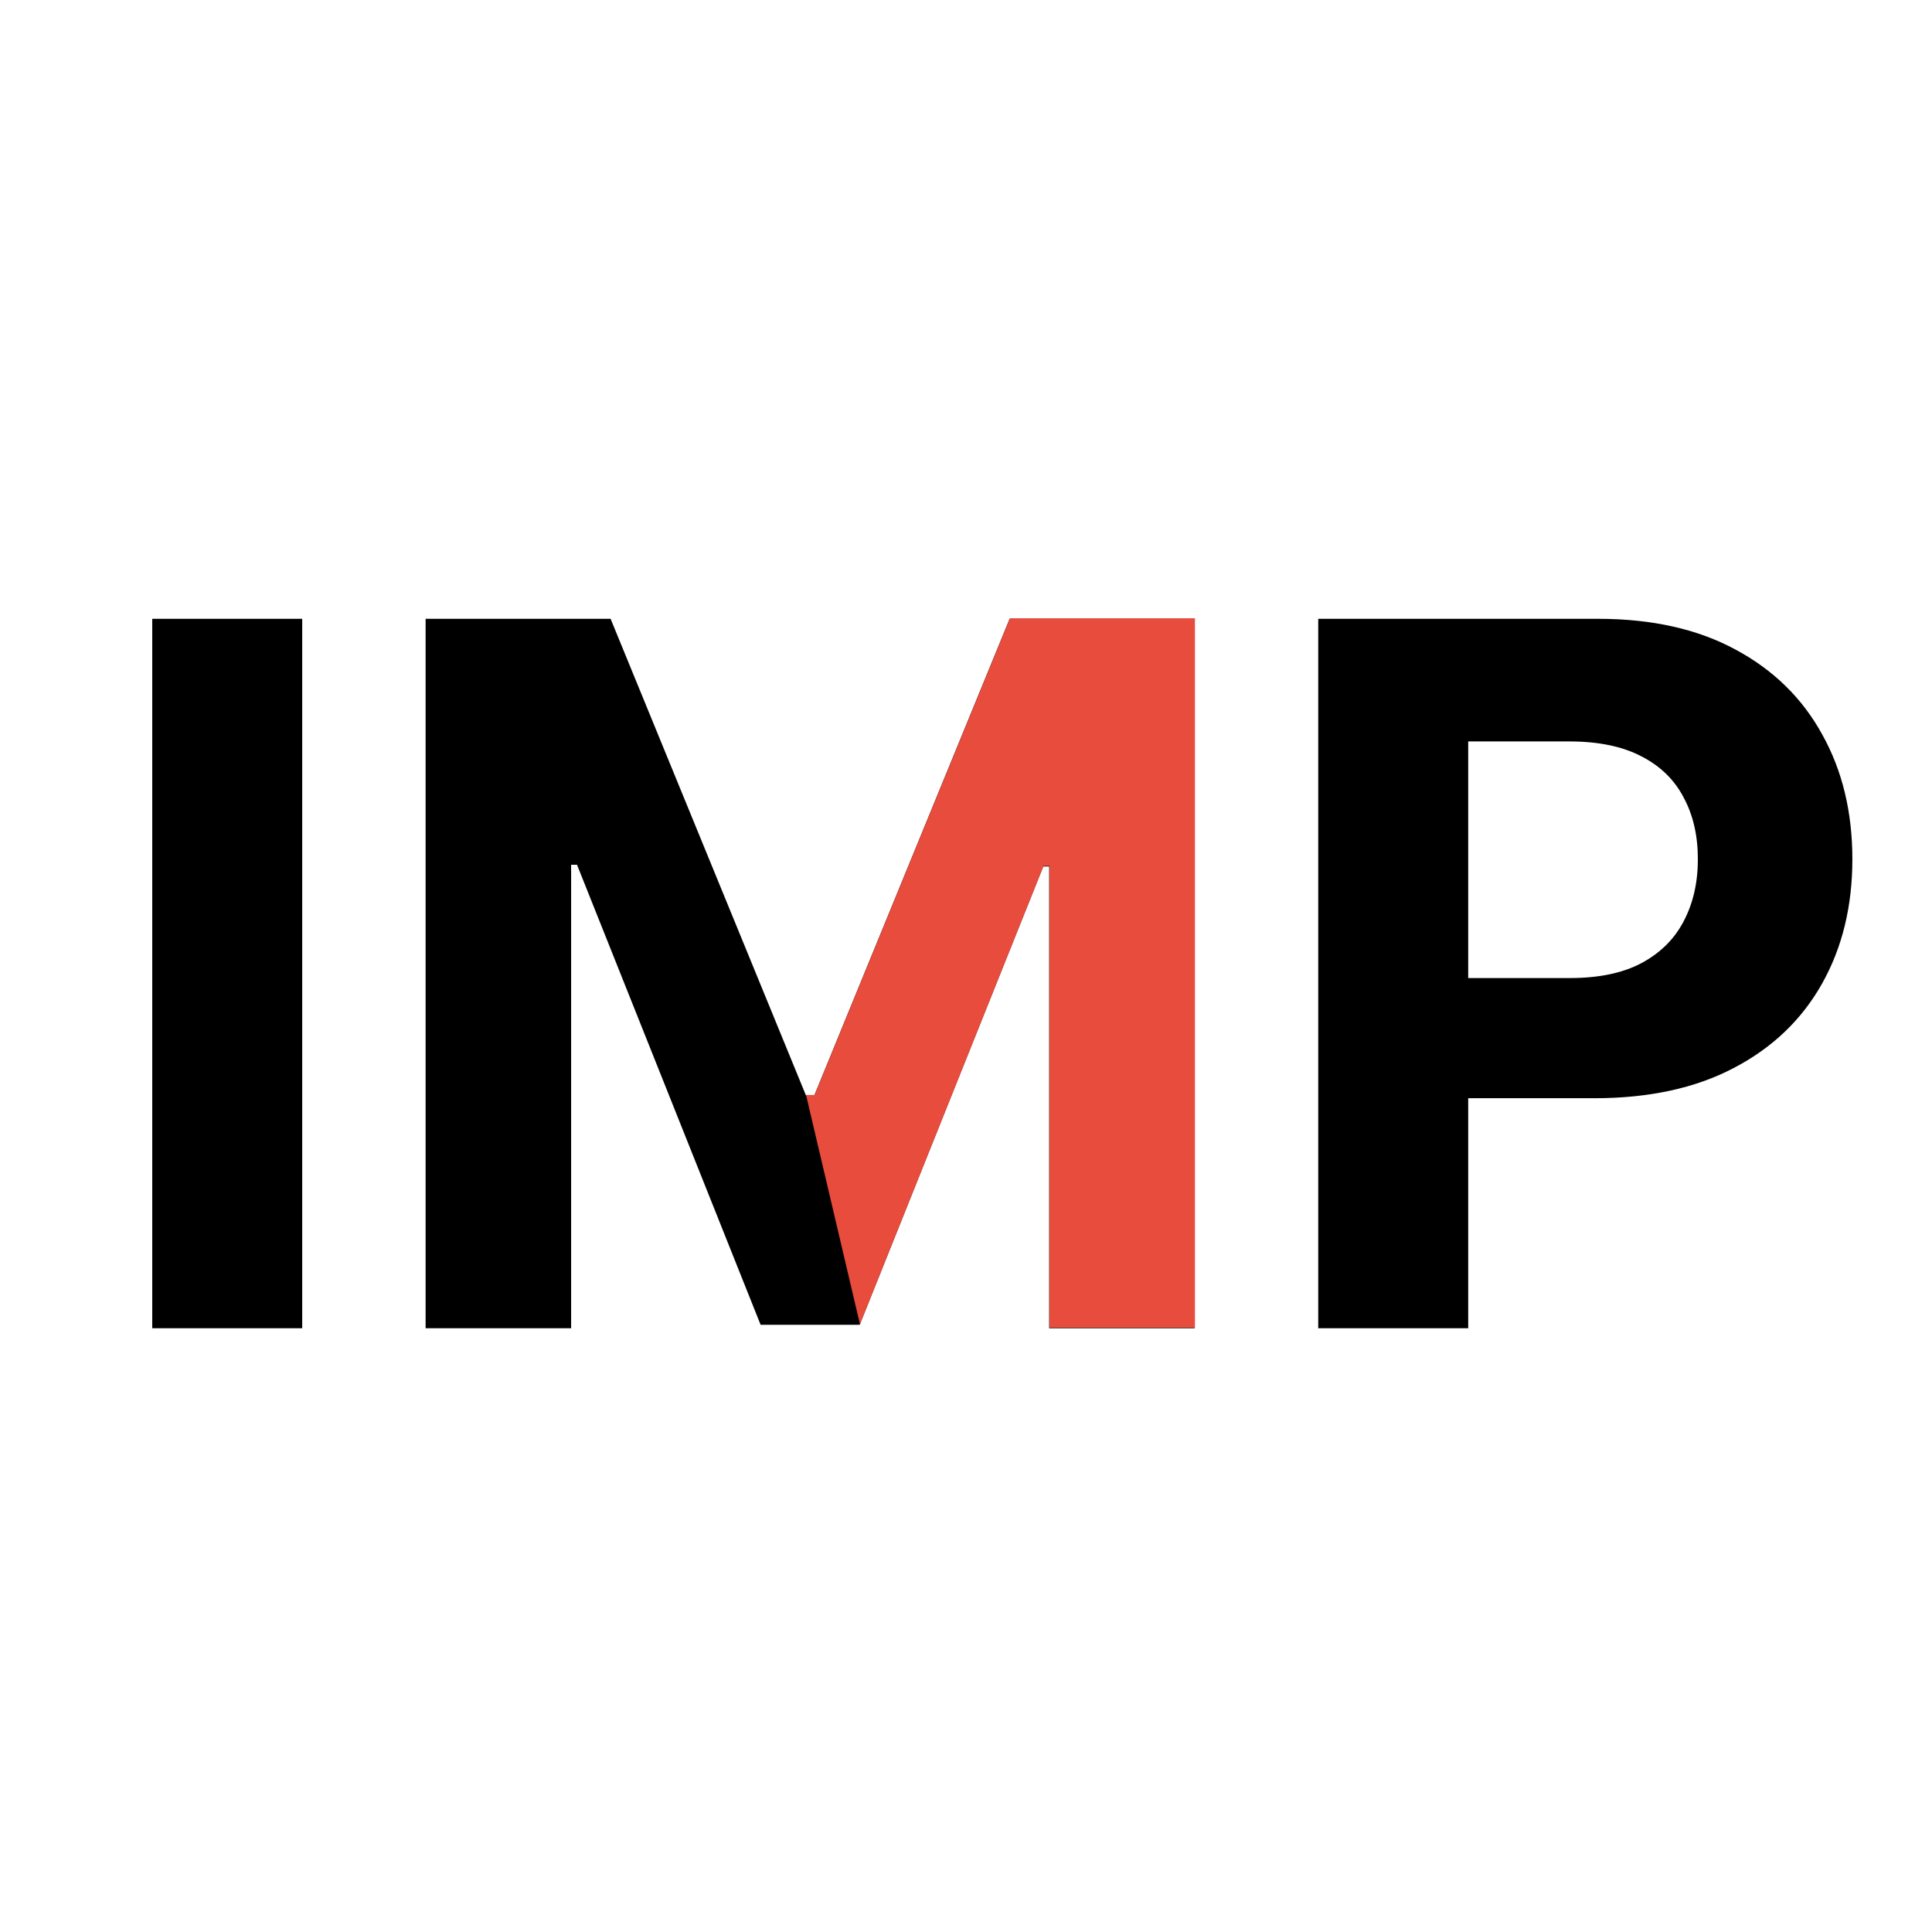 <svg xmlns="http://www.w3.org/2000/svg" fill="none" viewBox="0 0 64 64" height="64" width="64">
<rect fill="white" height="64" width="64"></rect>
<path fill="black" d="M10.011 20.499V44H5.043V20.499H10.011ZM14.099 20.499H20.227L26.699 36.289H26.974L33.446 20.499H39.574V44H34.755V28.704H34.559L28.478 43.885H25.196L19.114 28.646H18.919V44H14.099V20.499ZM43.668 44V20.499H52.94C54.722 20.499 56.241 20.839 57.495 21.52C58.75 22.194 59.706 23.131 60.364 24.332C61.03 25.525 61.362 26.902 61.362 28.463C61.362 30.023 61.026 31.4 60.352 32.594C59.679 33.787 58.704 34.717 57.426 35.382C56.157 36.048 54.619 36.38 52.813 36.38H46.904V32.399H52.01C52.966 32.399 53.754 32.234 54.374 31.905C55.001 31.569 55.468 31.106 55.774 30.517C56.088 29.92 56.244 29.235 56.244 28.463C56.244 27.682 56.088 27.002 55.774 26.42C55.468 25.831 55.001 25.376 54.374 25.055C53.747 24.726 52.951 24.561 51.987 24.561H48.636V44H43.668Z"></path>
<path fill="#E74C3C" d="M33.456 20.482L26.984 36.272H26.701L28.487 43.868L34.569 28.687H34.764V43.983H39.584V20.482H33.456Z"></path>
</svg>
